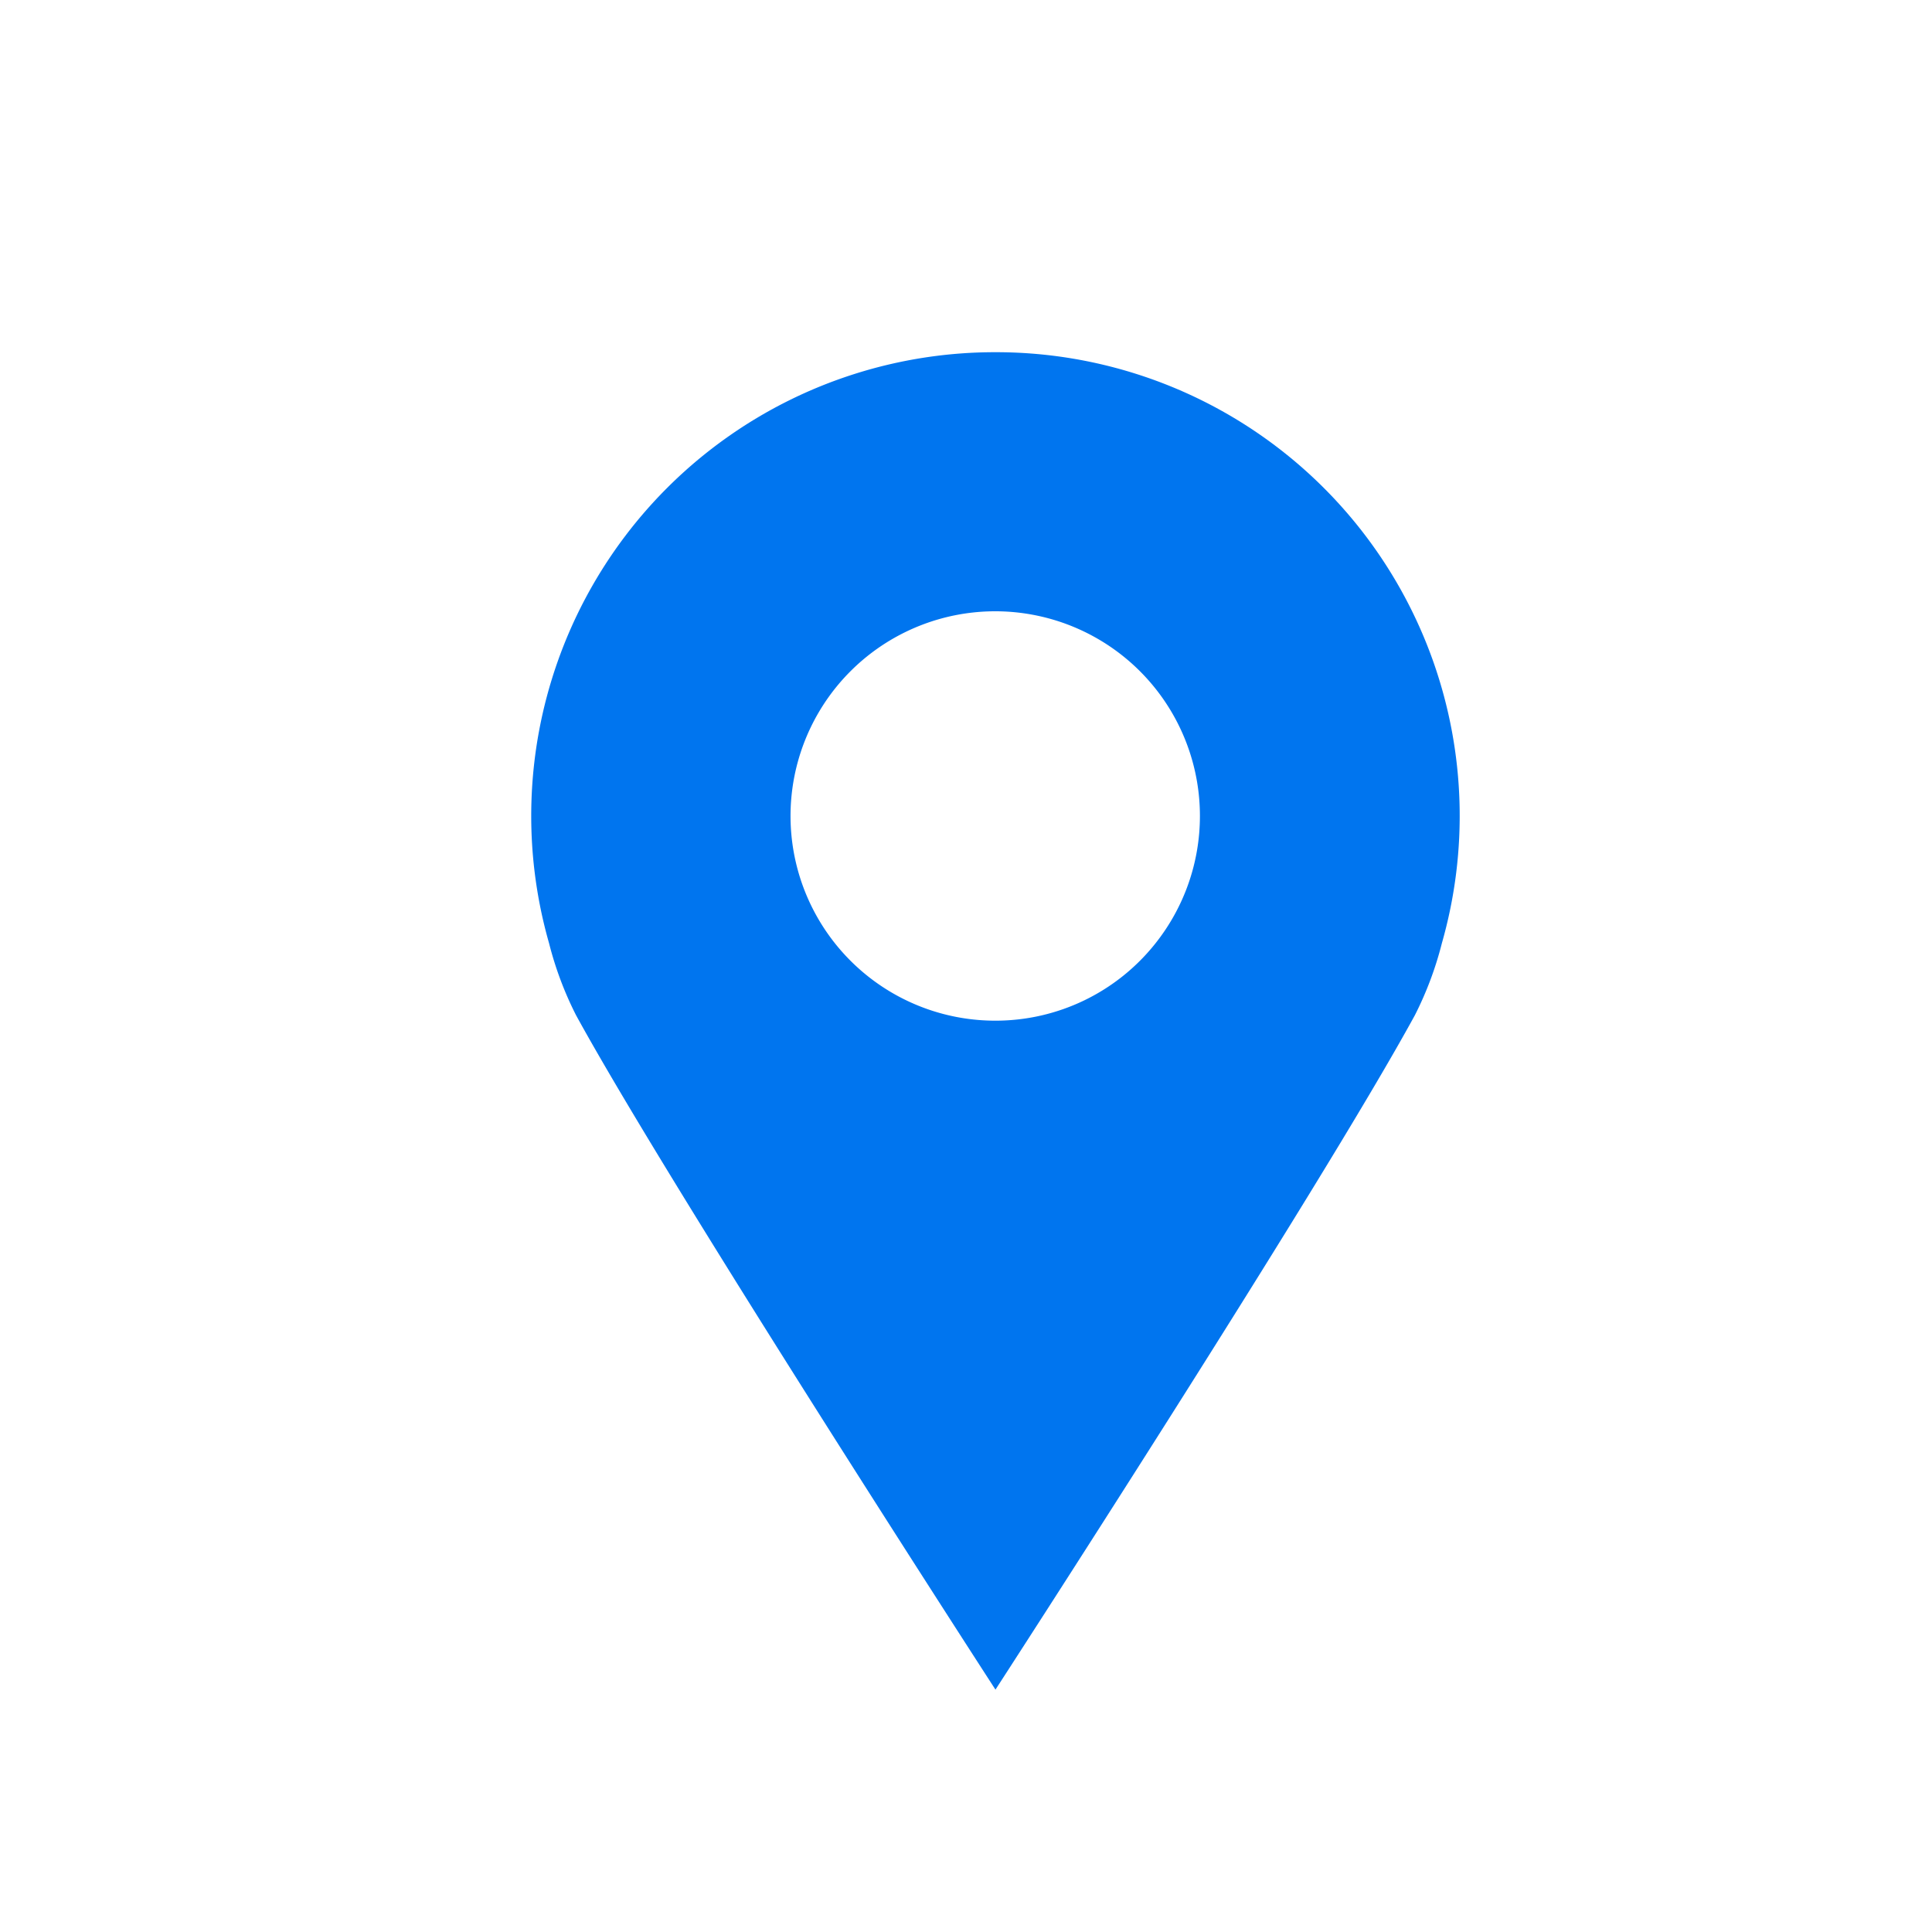<svg xmlns="http://www.w3.org/2000/svg" width="20" height="20" viewBox="0 0 20 20">
  <g id="icon_location" transform="translate(-552 -282)">
    <rect id="Rectangle_4244" data-name="Rectangle 4244" width="20" height="20" transform="translate(552 282)" fill="#fff" opacity="0"/>
    <path id="Path_2557" data-name="Path 2557" d="M100.692,50a4.8,4.8,0,0,0-4.621,6.119,3.584,3.584,0,0,0,.279.744c.985,1.8,4.342,6.982,4.342,6.982s3.357-5.178,4.342-6.982a3.583,3.583,0,0,0,.279-.744A4.8,4.8,0,0,0,100.692,50Zm0,6.92a2.119,2.119,0,1,1,1.656-.8A2.113,2.113,0,0,1,100.692,56.92Z" transform="translate(461.613 235.646)" fill="#0075ef"/>
  </g>
</svg>
